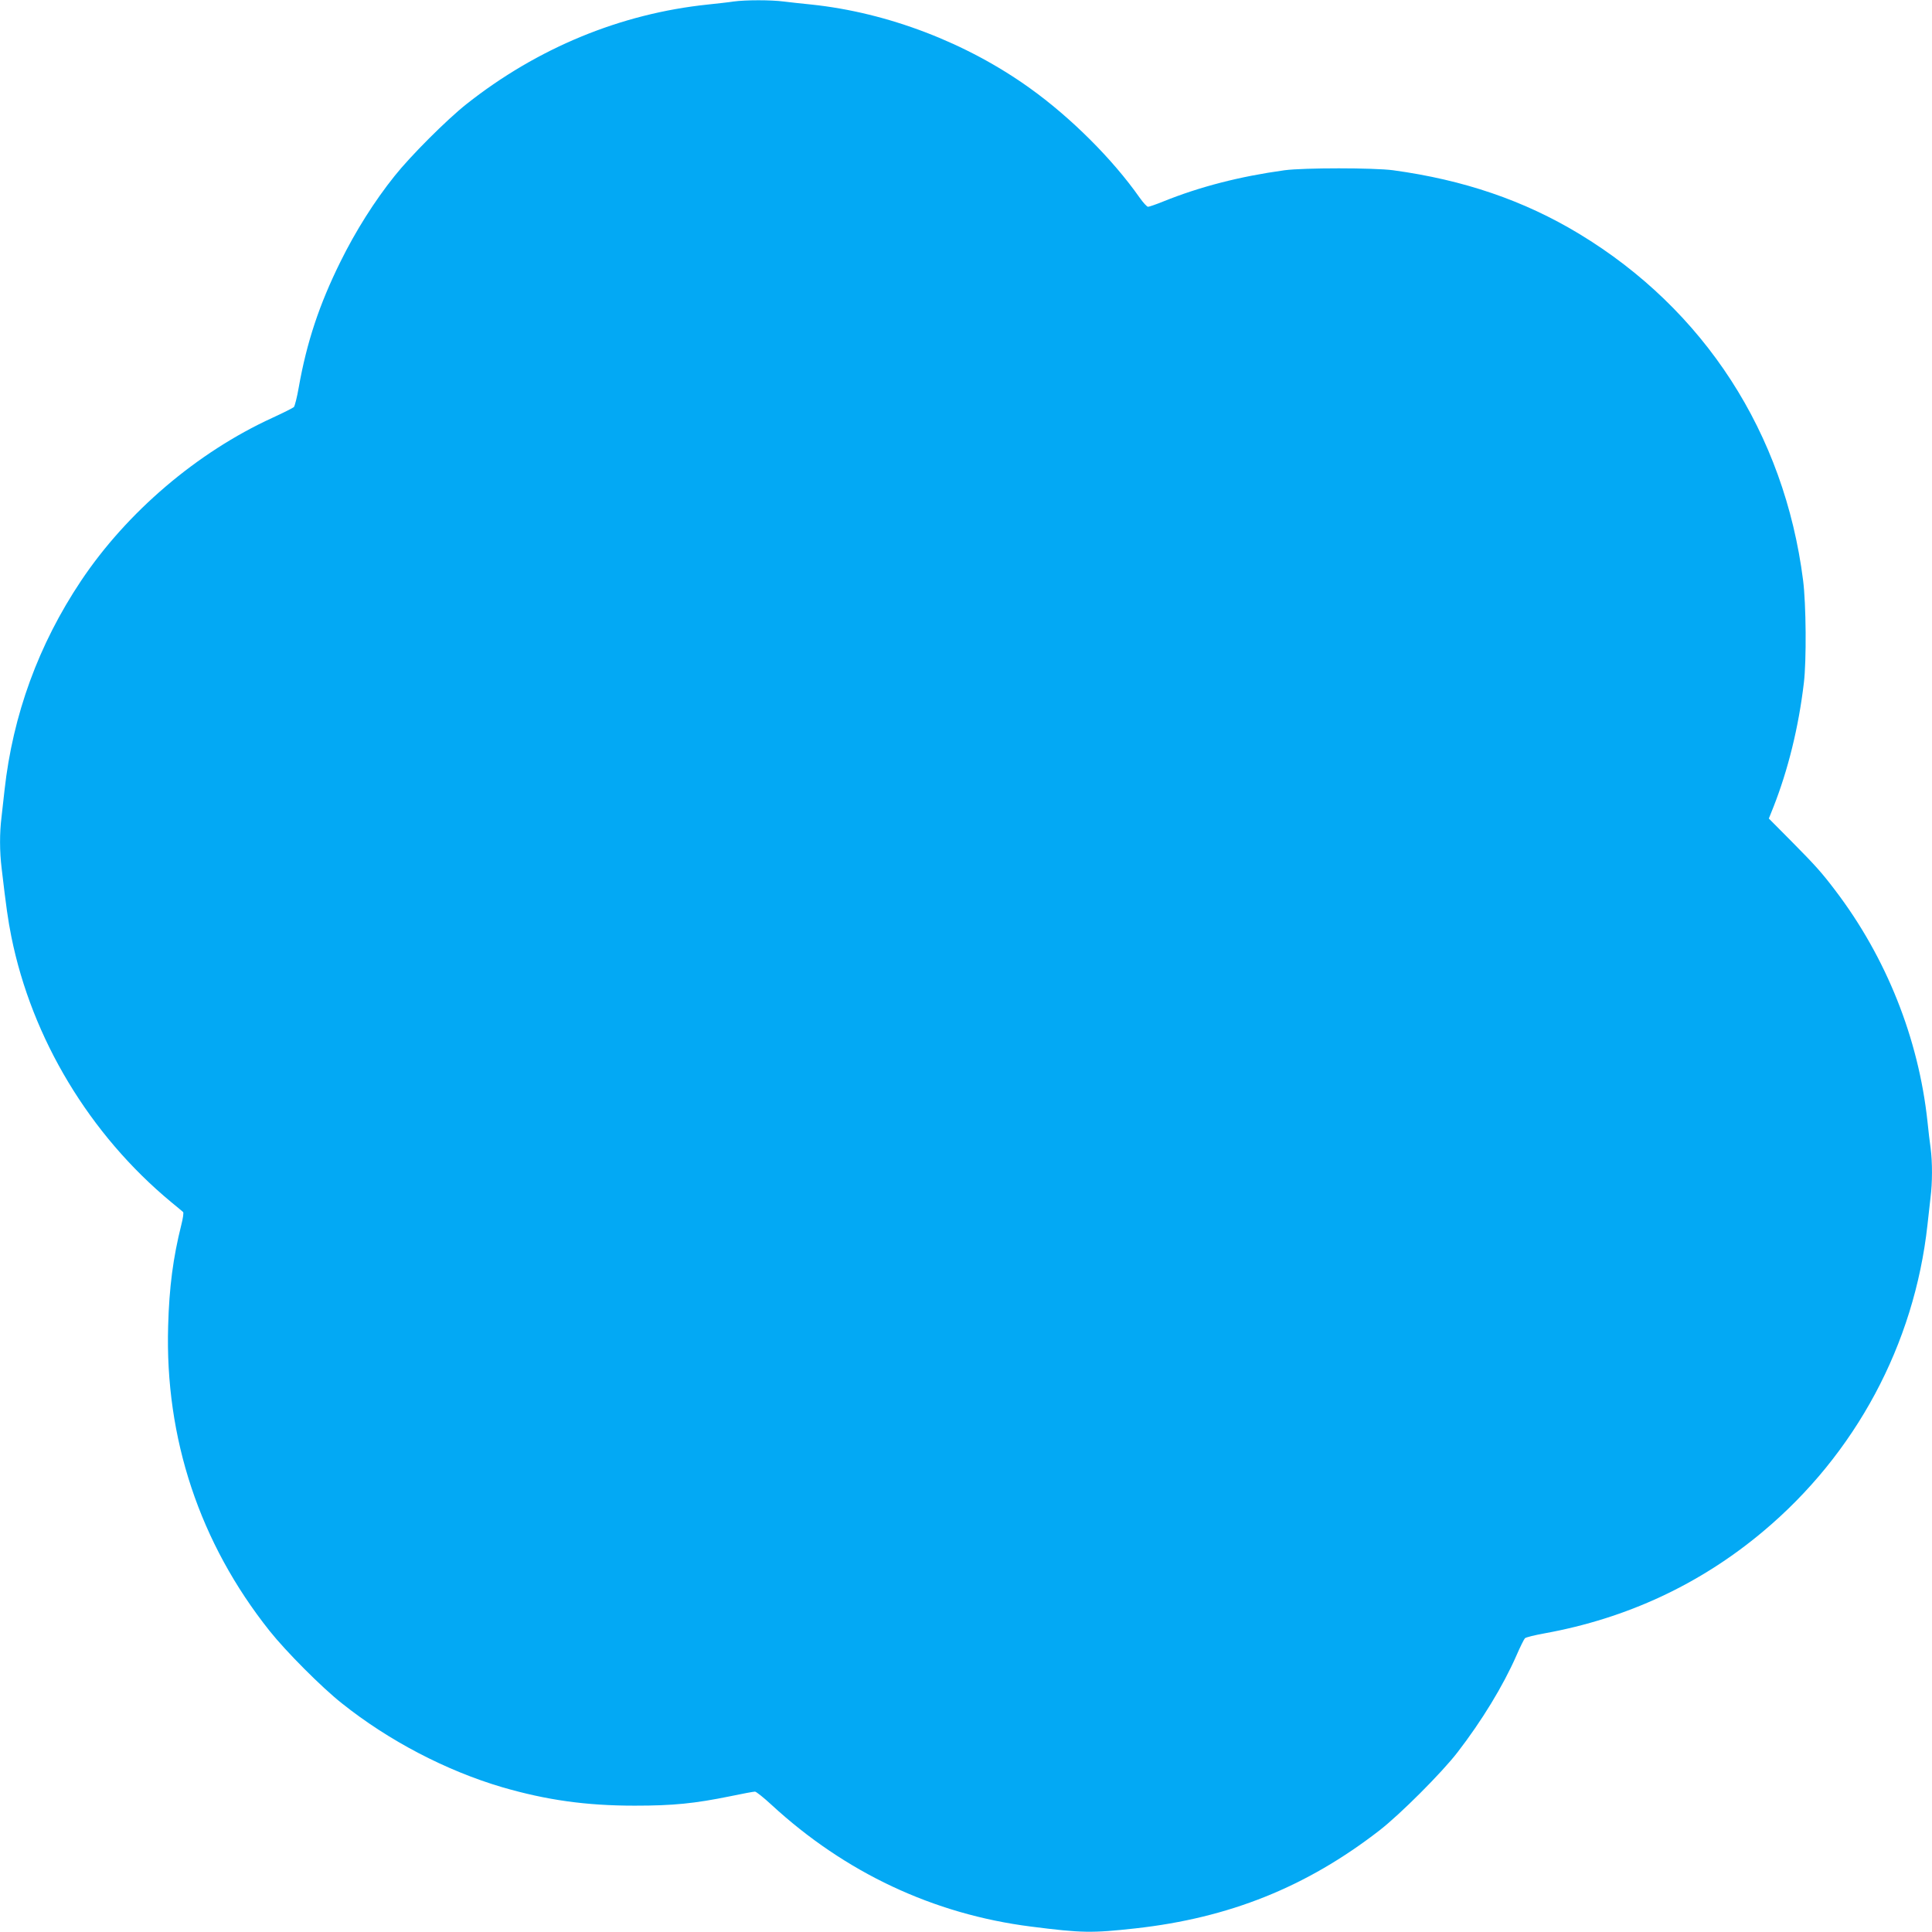 <?xml version="1.0" standalone="no"?>
<!DOCTYPE svg PUBLIC "-//W3C//DTD SVG 20010904//EN"
 "http://www.w3.org/TR/2001/REC-SVG-20010904/DTD/svg10.dtd">
<svg version="1.0" xmlns="http://www.w3.org/2000/svg"
 width="1280pt" height="1280pt" viewBox="0 0 1280 1280"
 preserveAspectRatio="xMidYMid meet">
<g transform="translate(0,1280) scale(0.1,-0.1)"
fill="#03a9f4" stroke="none">
<path d="M4860 12790 c-30 -5 -107 -13 -170 -20 -578 -60 -1130 -288 -1600
-660 -131 -104 -370 -343 -475 -475 -134 -167 -260 -367 -360 -570 -140 -283
-223 -533 -276 -833 -11 -64 -26 -122 -32 -129 -7 -6 -70 -38 -142 -71 -498
-228 -963 -624 -1268 -1080 -282 -422 -452 -889 -507 -1387 -6 -55 -15 -136
-20 -179 -13 -104 -13 -227 1 -340 30 -256 42 -341 64 -451 136 -676 519
-1312 1060 -1760 39 -32 74 -61 78 -65 5 -4 -1 -43 -12 -86 -54 -216 -80 -411
-87 -669 -22 -744 209 -1438 672 -2020 109 -137 346 -375 479 -480 311 -248
690 -446 1063 -556 293 -85 554 -122 877 -122 255 0 396 14 636 63 80 17 152
30 161 30 8 0 57 -39 109 -87 487 -449 1073 -725 1719 -807 338 -43 403 -44
693 -12 621 69 1132 274 1615 648 137 106 414 383 518 518 162 210 302 440
390 640 25 58 51 110 57 116 7 7 66 21 132 33 544 99 1029 325 1445 674 614
514 1003 1240 1090 2032 6 55 15 136 20 179 13 101 13 235 1 328 -6 40 -15
120 -21 178 -59 550 -273 1087 -611 1531 -92 121 -130 163 -290 325 l-150 151
30 75 c97 246 167 528 202 823 18 148 15 523 -5 680 -124 975 -654 1794 -1484
2296 -366 221 -764 357 -1232 421 -127 17 -594 17 -720 0 -297 -41 -561 -109
-806 -208 -47 -19 -91 -34 -98 -34 -7 0 -32 27 -56 61 -179 255 -456 531 -727
725 -421 302 -943 501 -1448 554 -60 6 -143 15 -183 20 -84 11 -252 11 -332 0z"/>
</g>
</svg>
